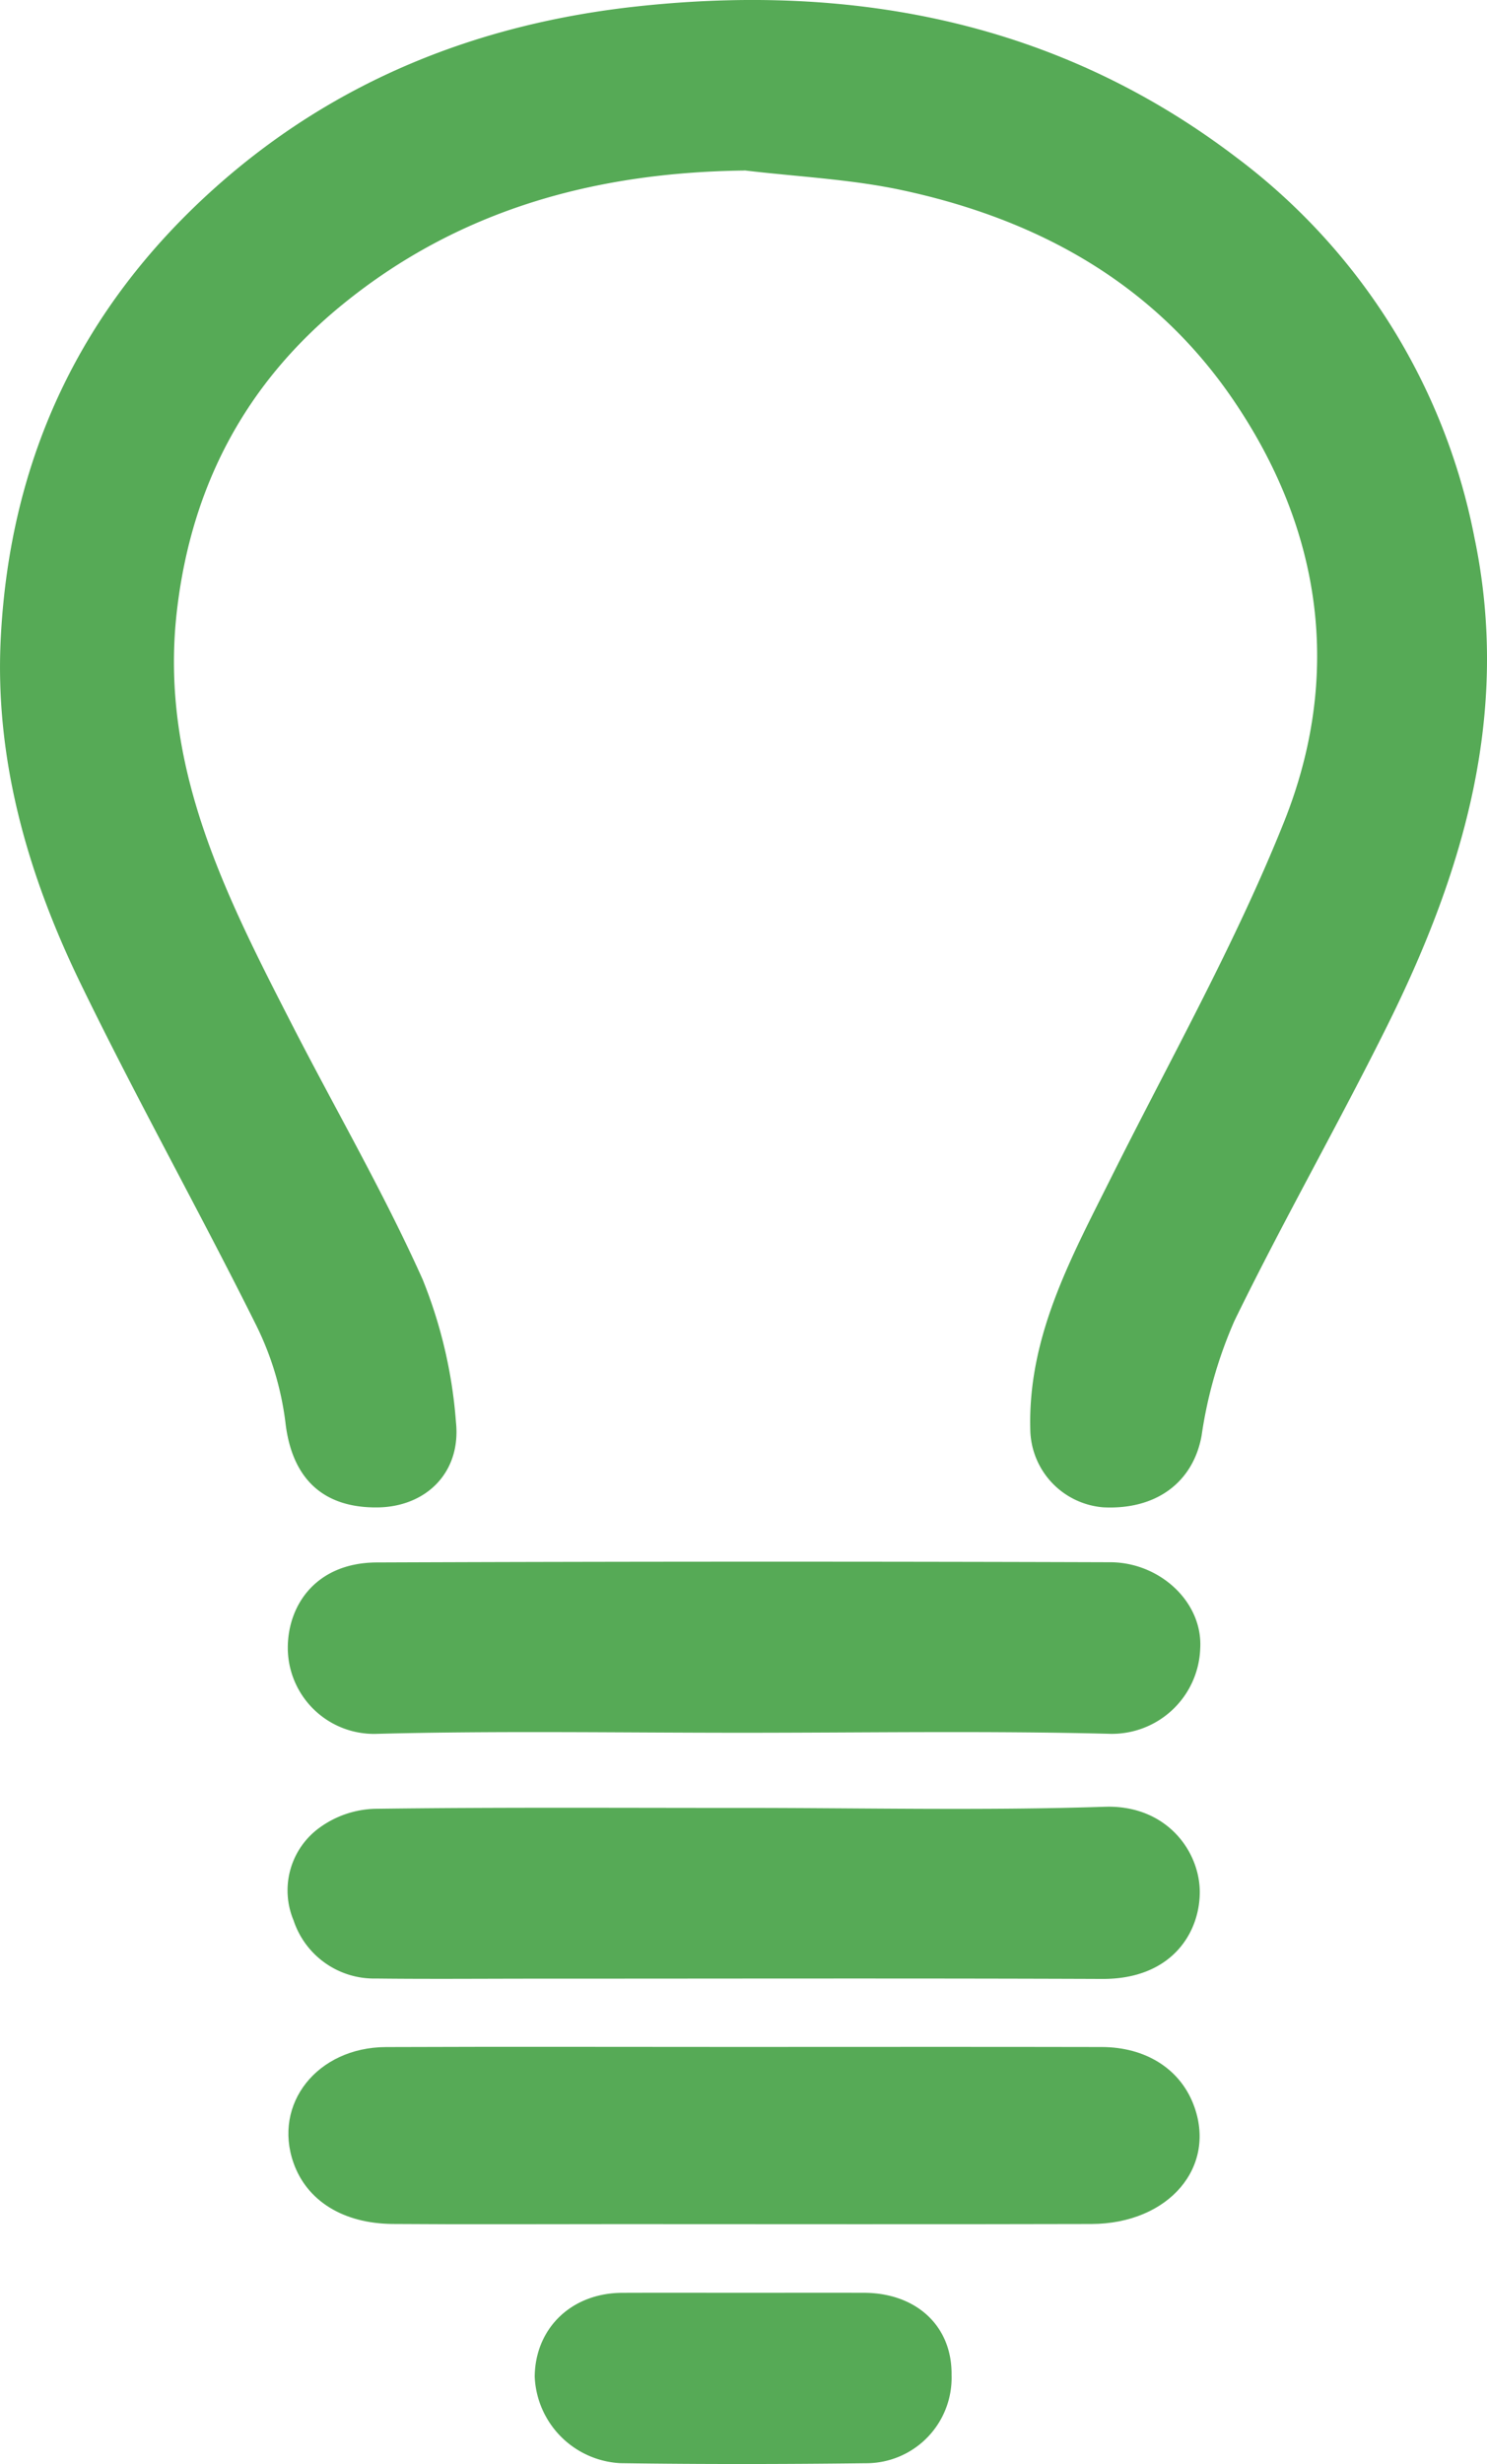 <?xml version="1.0" encoding="UTF-8"?> <svg xmlns="http://www.w3.org/2000/svg" width="141.303" height="234" viewBox="0 0 141.303 234"><g id="elektrina" transform="translate(-378.979 -106.378)"><path id="Path_320" data-name="Path 320" d="M449.729,122.573c-14.18.17-27.135,3.709-38.2,12.721-9.185,7.476-14.361,17.2-15.739,29.086-1.7,14.664,4.608,26.965,10.94,39.312,4.139,8.067,8.707,15.932,12.41,24.189a45.036,45.036,0,0,1,3.165,13.534c.513,4.816-2.851,8.047-7.4,8.116-5.349.083-8.2-2.871-8.8-8.047a28.855,28.855,0,0,0-2.845-9.381c-5.424-10.877-11.375-21.5-16.676-32.432-4.977-10.275-8.128-21.2-7.531-32.735.873-16.961,7.551-31.271,20.347-42.715,11.5-10.283,25.158-15.615,40.144-17.238,20.575-2.225,40,1.487,56.863,14.3a59.19,59.19,0,0,1,22.668,36.087c3.487,16.6-.98,31.717-8.222,46.315-4.692,9.456-9.943,18.636-14.569,28.123a42.119,42.119,0,0,0-3.124,10.915c-.784,4.323-4.2,7.061-9.349,6.8a7.533,7.533,0,0,1-6.929-7.427c-.219-8.813,3.862-16.232,7.629-23.777,5.609-11.237,11.825-22.244,16.477-33.87,5.571-13.92,3.646-27.72-4.874-40.176-7.568-11.064-18.607-17.1-31.469-19.846-4.882-1.04-9.94-1.268-14.918-1.865Z" transform="translate(0)" fill="#56aa56"></path><path id="Path_321" data-name="Path 321" d="M517.66,780.829c11.229,0,22.457-.018,33.686.008,4.176.008,7.4,2.063,8.71,5.427,2.3,5.9-2.291,11.358-9.687,11.379-15.007.041-30.014.011-45.021.011-7.124,0-14.252.04-21.376-.014-4.727-.037-8.15-2.211-9.419-5.787-1.986-5.609,2.248-10.986,8.779-11.012,11.445-.046,22.889-.011,34.331-.011Z" transform="translate(-67.678 -480.06)" fill="#56aa56"></path><path id="Path_322" data-name="Path 322" d="M517.046,637.245c-11.56,0-23.126-.2-34.677.1a8.189,8.189,0,0,1-8.5-8.107c-.023-4.061,2.64-8.145,8.465-8.168q34.84-.134,69.68-.02c4.744.009,8.8,3.8,8.56,8.156a8.4,8.4,0,0,1-8.531,8.139c-11.661-.3-23.333-.1-35-.1Z" transform="translate(-67.542 -366.311)" fill="#56aa56"></path><path id="Path_323" data-name="Path 323" d="M517.163,701.815c11.451,0,22.912.265,34.352-.109,5.934-.193,9.1,4.326,9.024,8.251-.072,3.836-2.753,8.122-9.26,8.1-17.932-.072-35.867-.026-53.8-.026-5.078,0-10.156.046-15.232-.014a8.054,8.054,0,0,1-7.819-5.522,7.356,7.356,0,0,1,2.49-8.819,9.393,9.393,0,0,1,5.245-1.778c11.667-.153,23.333-.081,35-.081Z" transform="translate(-67.552 -423.745)" fill="#56aa56"></path><path id="Path_324" data-name="Path 324" d="M575.229,861.859c3.775,0,7.551-.009,11.329,0,4.891.014,8.376,3.081,8.318,7.807a8.117,8.117,0,0,1-8.182,8.379c-7.767.095-15.537.106-23.3-.006a8.591,8.591,0,0,1-8.13-8.228c.055-4.614,3.513-7.931,8.317-7.949C567.461,861.848,571.343,861.859,575.229,861.859Z" transform="translate(-125.474 -537.742)" fill="#56aa56"></path></g></svg> 